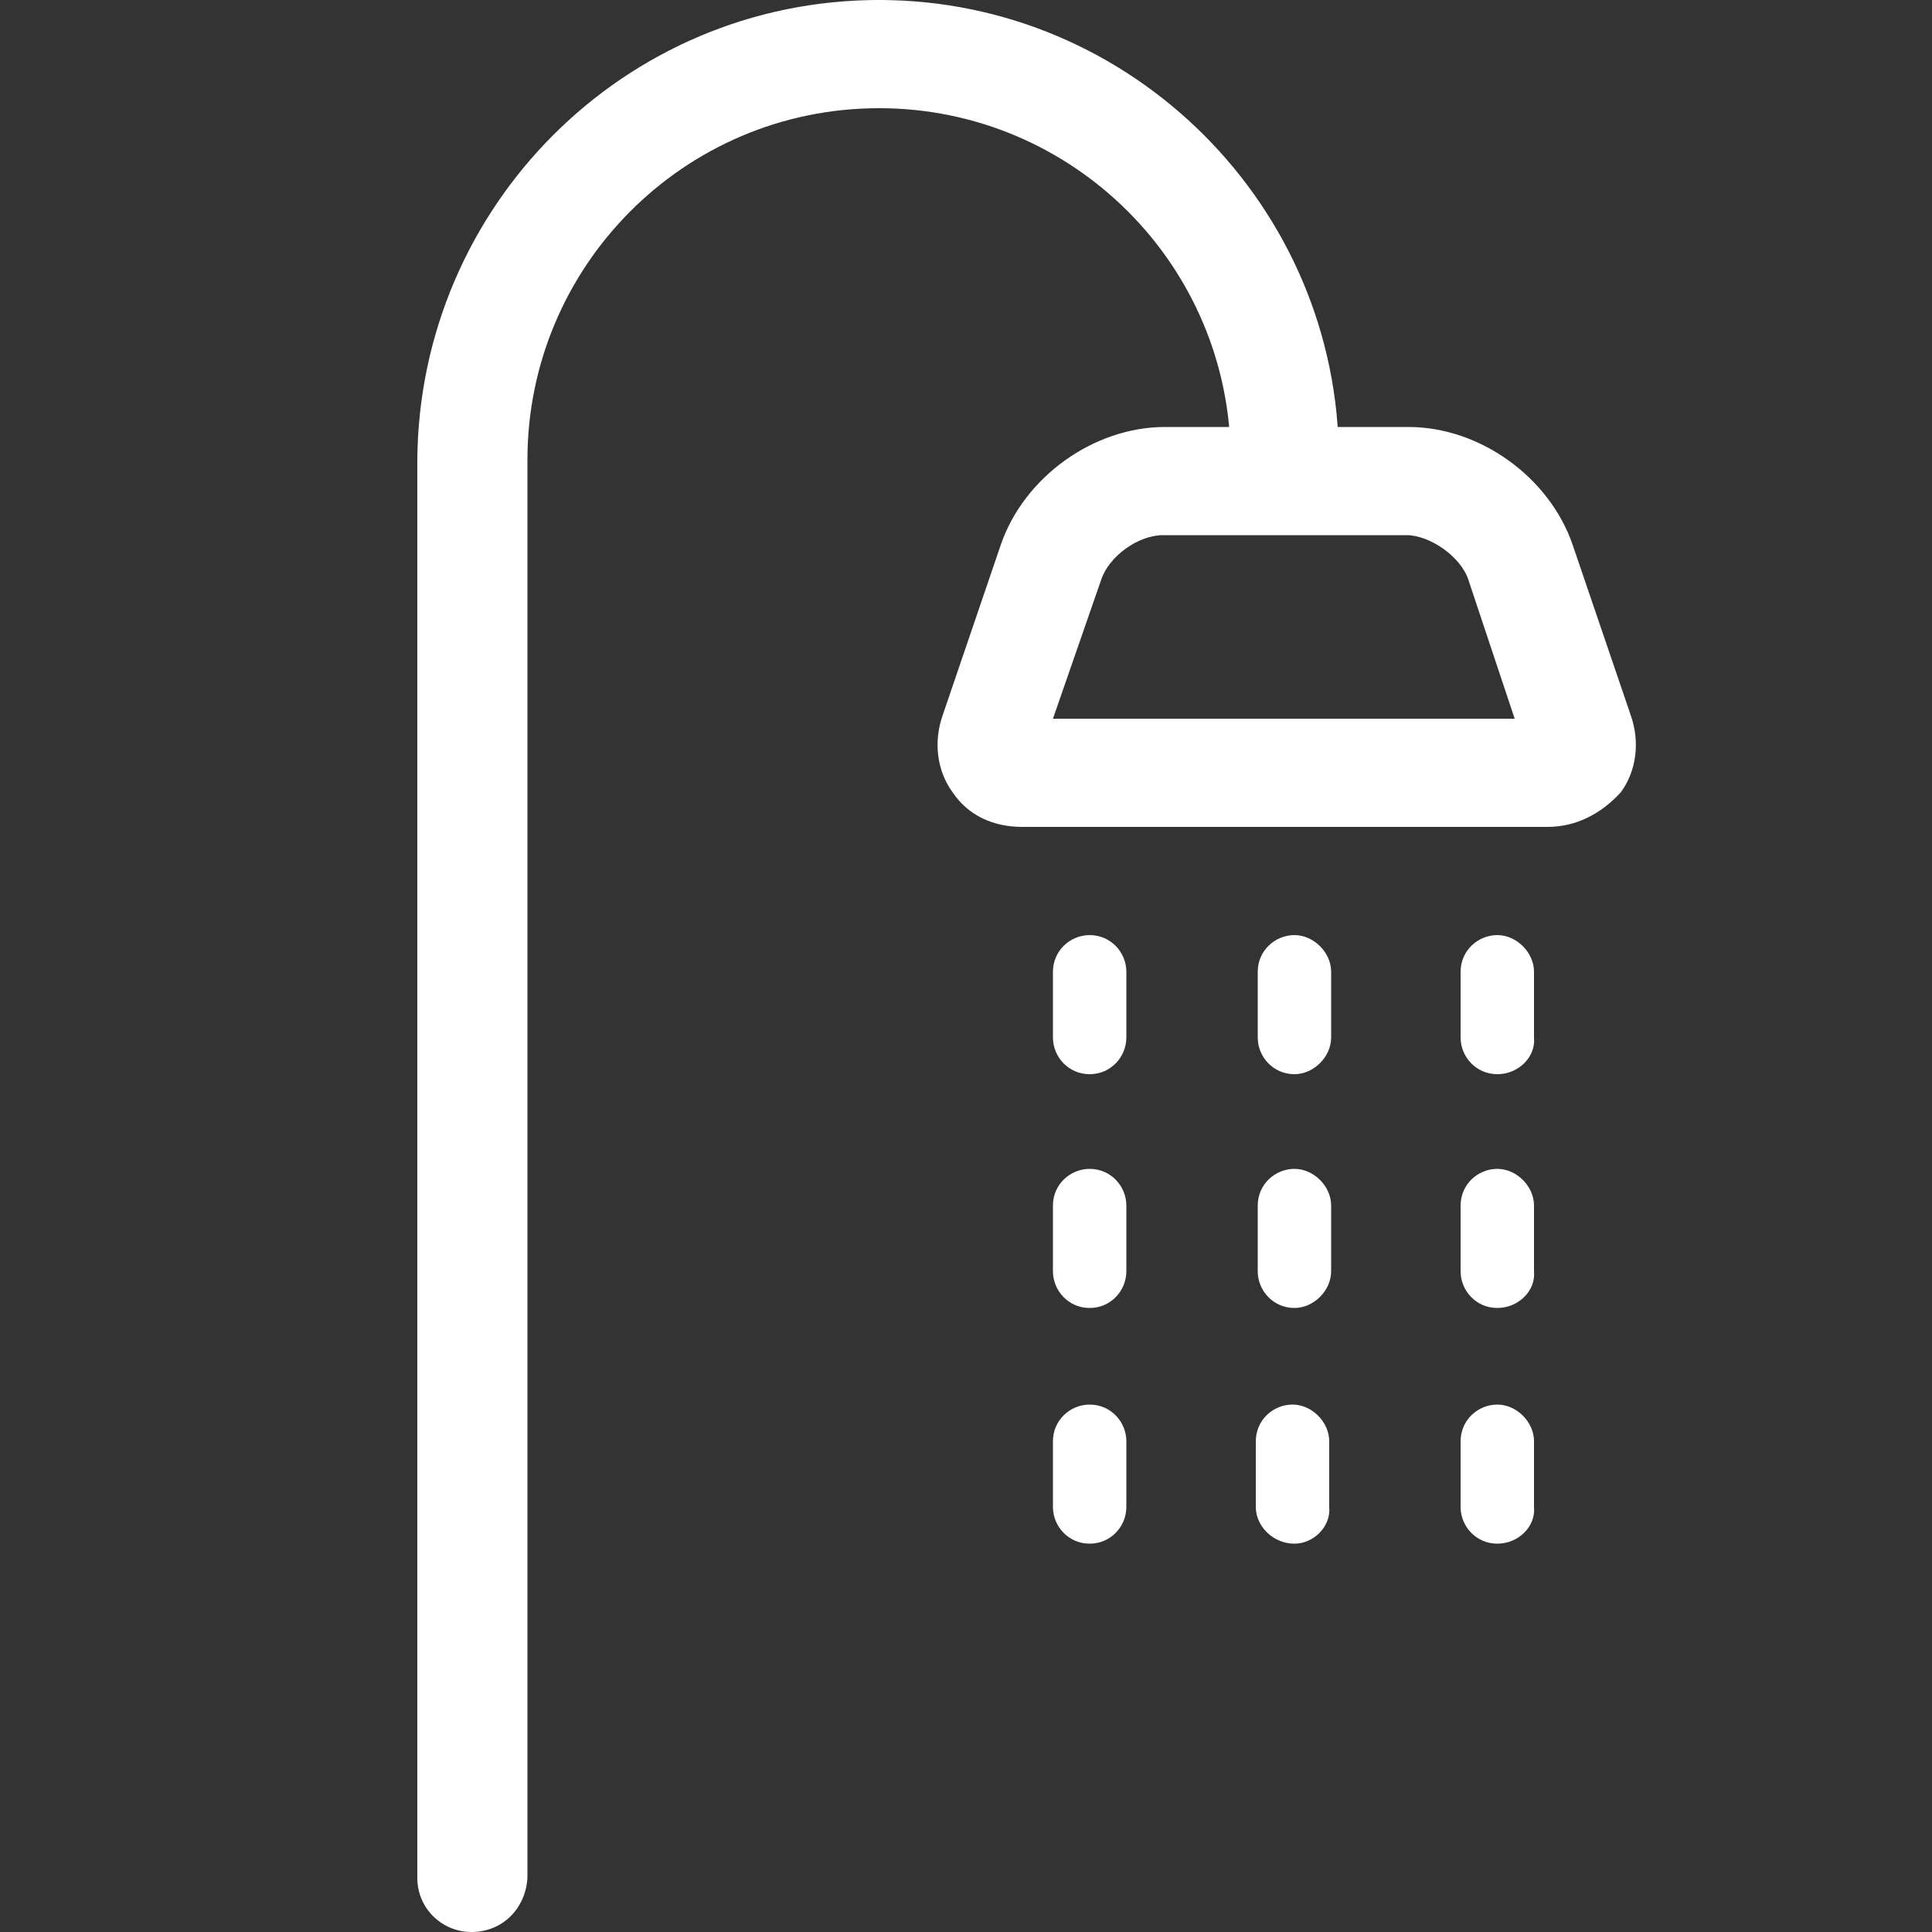 <?xml version="1.0" encoding="utf-8"?>
<!-- Generator: Adobe Illustrator 19.1.0, SVG Export Plug-In . SVG Version: 6.00 Build 0)  -->
<svg version="1.1" id="Calque_1" xmlns="http://www.w3.org/2000/svg" xmlns:xlink="http://www.w3.org/1999/xlink" x="0px" y="0px"
	 viewBox="0 0 100 100" style="enable-background:new 0 0 100 100;" xml:space="preserve">
<rect x="0" y="0" width="100" height="100" fill="#333333" stroke="none"/>
<style type="text/css">
	.st0{fill:#FFFFFF;}
</style>
<g>
	<path class="st0" d="M66.5,26.6c-1.5,0-2.8-1.2-2.8-2.8c0-10.1-8.2-18.2-18.2-18.2c-1.5,0-2.8-1.2-2.8-2.8S43.9,0,45.5,0
		c13.1,0,23.8,10.7,23.8,23.8C69.2,25.3,68,26.6,66.5,26.6z"/>
	<path class="st0" d="M24.4,100c-1.5,0-2.8-1.2-2.8-2.8V23.8C21.7,10.7,32.3,0,45.5,0c1.5,0,2.8,1.2,2.8,2.8S47,5.6,45.5,5.6
		c-10.1,0-18.2,8.2-18.2,18.2v73.4C27.2,98.8,26,100,24.4,100z"/>
	<path class="st0" d="M80.1,42.8H52.9c-1.5,0-2.8-0.6-3.6-1.8c-0.8-1.1-1-2.6-0.5-4l3-8.8c1.2-3.5,4.8-6.1,8.5-6.1h12.6
		c3.7,0,7.3,2.6,8.5,6.1l3,8.8c0.5,1.4,0.3,2.9-0.5,4C82.9,42.1,81.6,42.8,80.1,42.8z M54.5,37.2h23.9L76,30c-0.4-1.2-2-2.3-3.2-2.3
		H60.2c-1.3,0-2.8,1.1-3.2,2.3L54.5,37.2z"/>
	<path class="st0" d="M56.4,55.6c-1.1,0-1.9-0.9-1.9-1.9v-3.4c0-1.1,0.9-1.9,1.9-1.9c1.1,0,1.9,0.9,1.9,1.9v3.4
		C58.3,54.7,57.5,55.6,56.4,55.6z"/>
	<path class="st0" d="M67,55.6c-1.1,0-1.9-0.9-1.9-1.9v-3.4c0-1.1,0.9-1.9,1.9-1.9s1.9,0.9,1.9,1.9v3.4C68.9,54.7,68,55.6,67,55.6z"
		/>
	<path class="st0" d="M77.5,55.6c-1.1,0-1.9-0.9-1.9-1.9v-3.4c0-1.1,0.9-1.9,1.9-1.9s1.9,0.9,1.9,1.9v3.4
		C79.5,54.7,78.6,55.6,77.5,55.6z"/>
	<path class="st0" d="M56.4,67.7c-1.1,0-1.9-0.9-1.9-1.9v-3.4c0-1.1,0.9-1.9,1.9-1.9c1.1,0,1.9,0.9,1.9,1.9v3.4
		C58.3,66.8,57.5,67.7,56.4,67.7z"/>
	<path class="st0" d="M67,67.7c-1.1,0-1.9-0.9-1.9-1.9v-3.4c0-1.1,0.9-1.9,1.9-1.9s1.9,0.9,1.9,1.9v3.4C68.9,66.8,68,67.7,67,67.7z"
		/>
	<path class="st0" d="M77.5,67.7c-1.1,0-1.9-0.9-1.9-1.9v-3.4c0-1.1,0.9-1.9,1.9-1.9s1.9,0.9,1.9,1.9v3.4
		C79.5,66.8,78.6,67.7,77.5,67.7z"/>
	<path class="st0" d="M56.4,79.9c-1.1,0-1.9-0.9-1.9-1.9v-3.4c0-1.1,0.9-1.9,1.9-1.9c1.1,0,1.9,0.9,1.9,1.9V78
		C58.3,79,57.5,79.9,56.4,79.9z"/>
	<path class="st0" d="M67,79.9C65.9,79.9,65,79,65,78v-3.4c0-1.1,0.9-1.9,1.9-1.9s1.9,0.9,1.9,1.9V78C68.9,79,68,79.9,67,79.9z"/>
	<path class="st0" d="M77.5,79.9c-1.1,0-1.9-0.9-1.9-1.9v-3.4c0-1.1,0.9-1.9,1.9-1.9s1.9,0.9,1.9,1.9V78
		C79.5,79,78.6,79.9,77.5,79.9z"/>
</g>
</svg>

